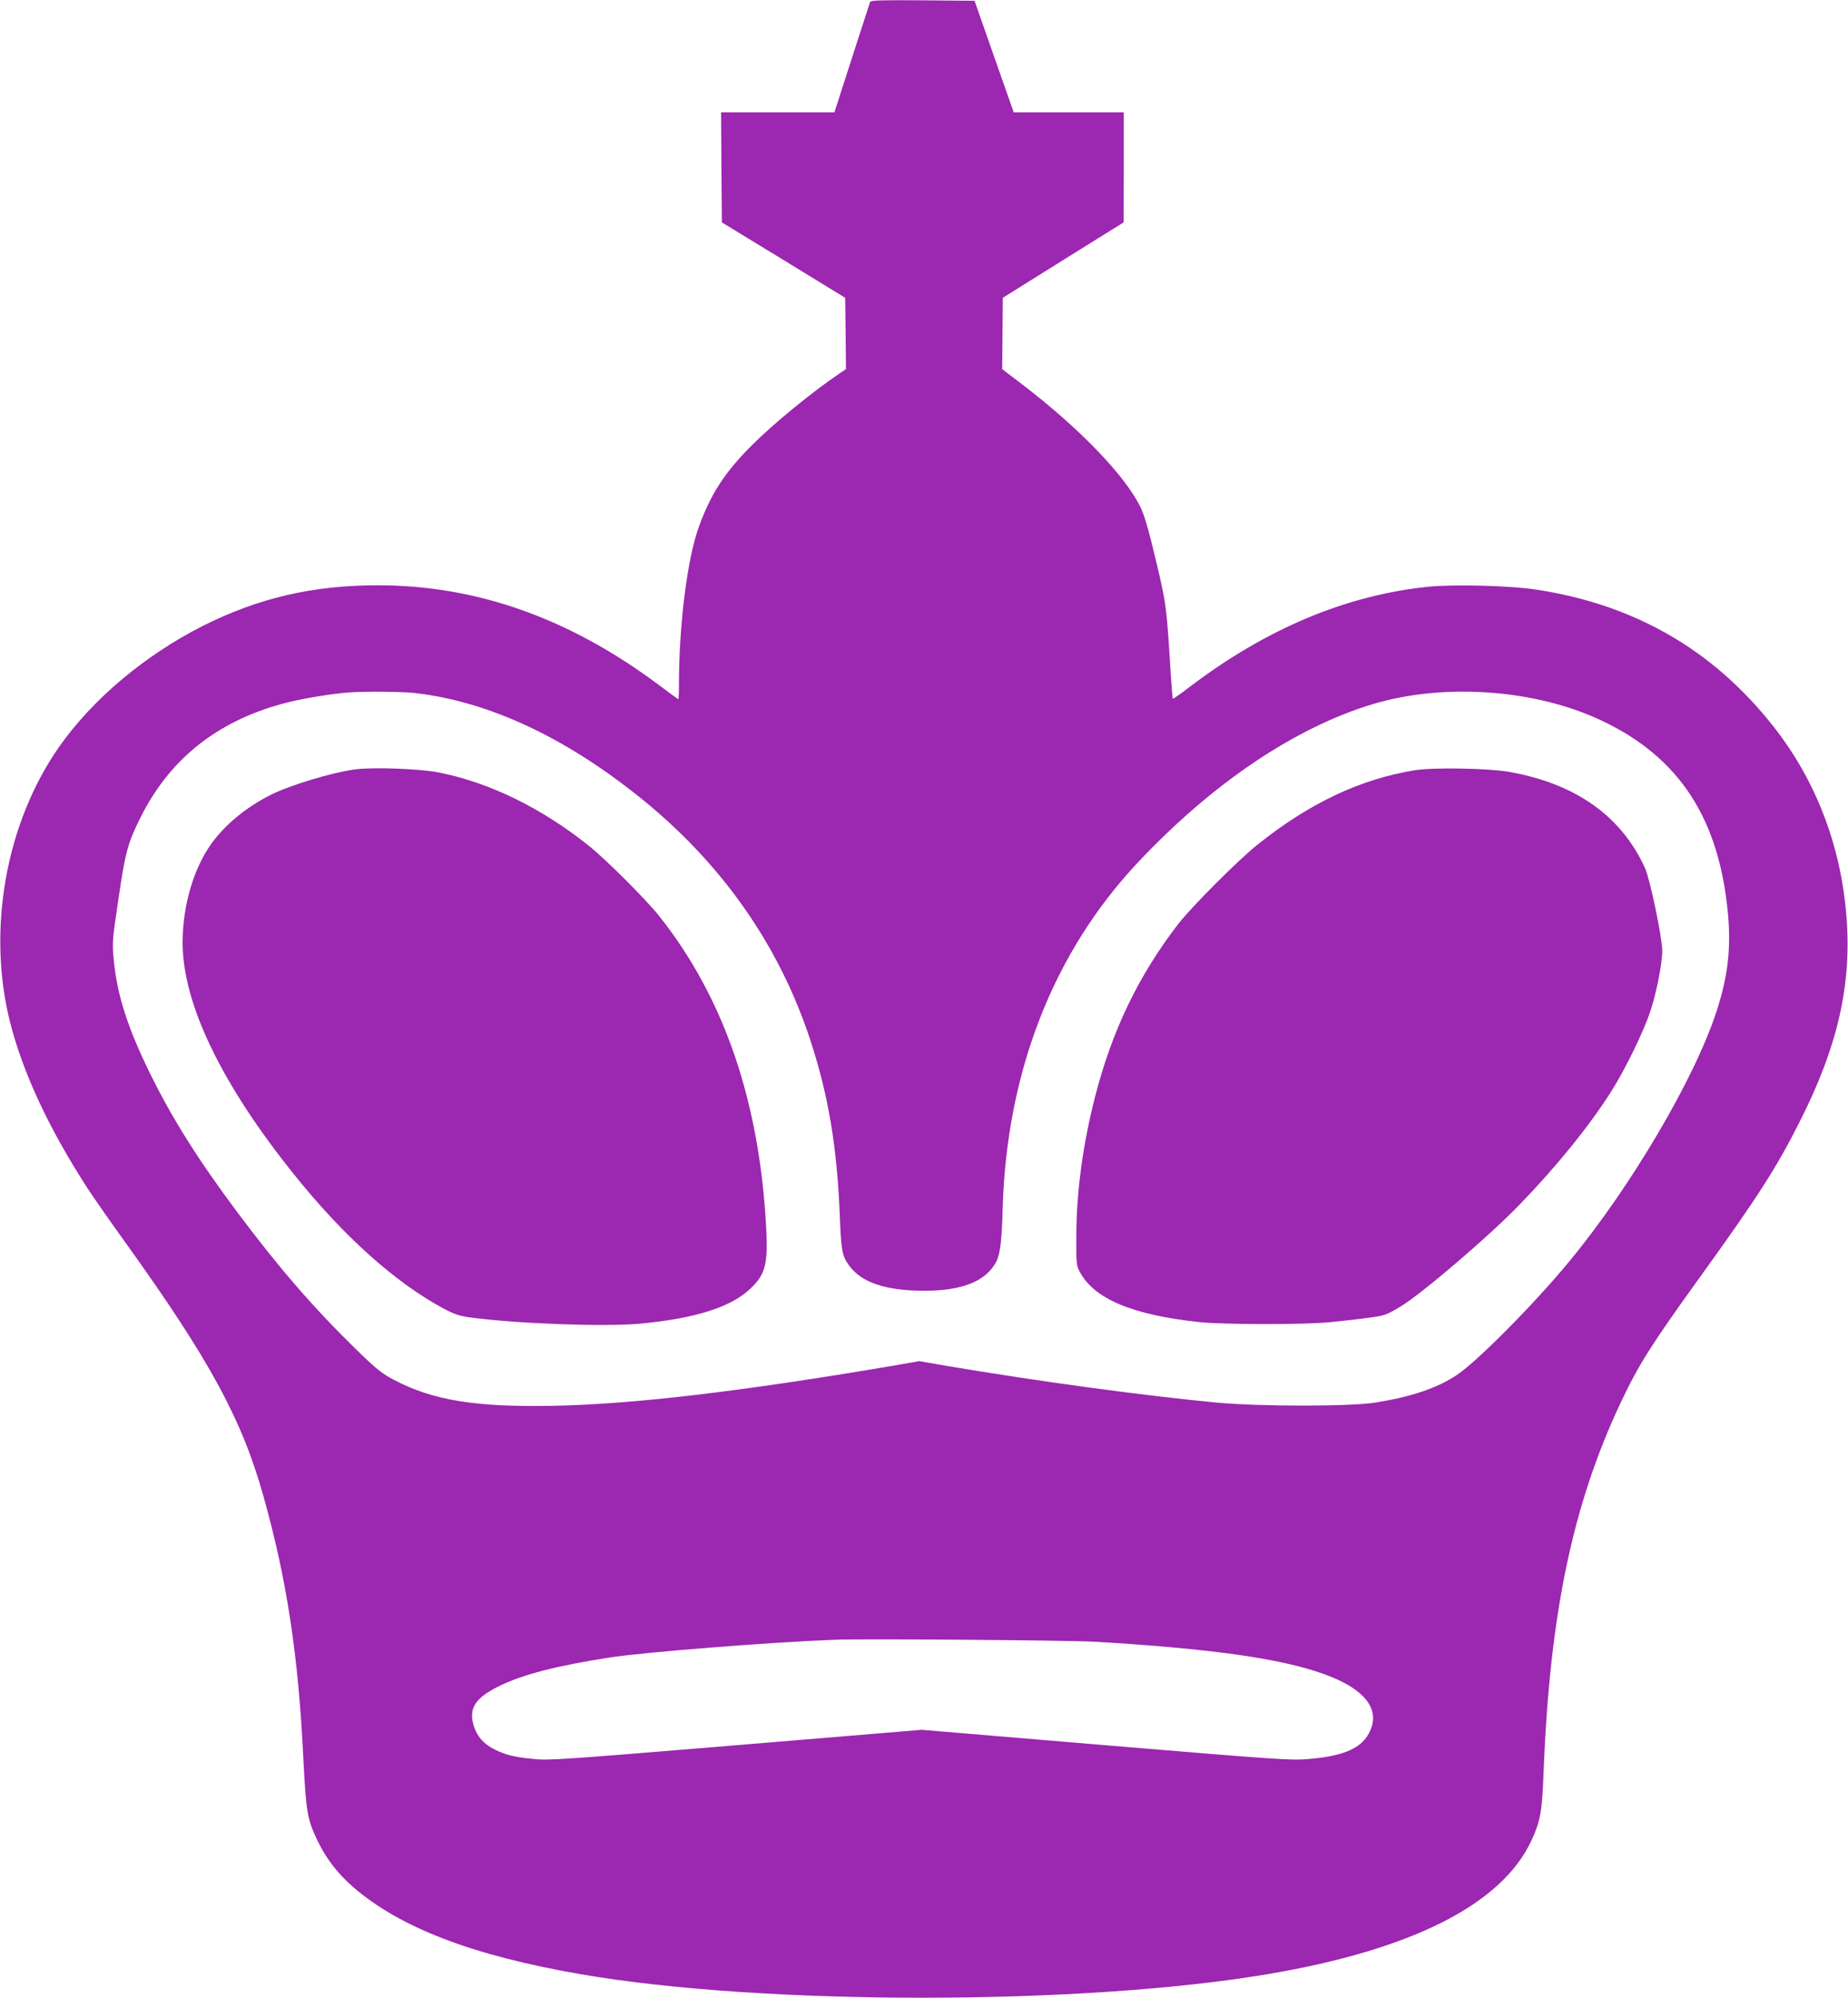 <?xml version="1.0" standalone="no"?>
<!DOCTYPE svg PUBLIC "-//W3C//DTD SVG 20010904//EN"
 "http://www.w3.org/TR/2001/REC-SVG-20010904/DTD/svg10.dtd">
<svg version="1.0" xmlns="http://www.w3.org/2000/svg"
 width="1184pt" height="1280pt" viewBox="0 0 1184 1280"
 preserveAspectRatio="xMidYMid meet">
<g transform="translate(0,1280) scale(0.1,-0.1)"
fill="#9c27b0" stroke="none">
<path d="M5575 12788 c-5 -15 -134 -411 -191 -590 l-38 -118 -363 0 -363 0 2
-352 3 -353 395 -241 395 -242 3 -228 2 -229 -37 -25 c-178 -120 -425 -322
-569 -466 -173 -174 -262 -312 -338 -524 -73 -203 -126 -625 -126 -1007 0 -51
-2 -93 -4 -93 -2 0 -62 44 -134 98 -569 423 -1161 632 -1792 632 -417 0 -766
-82 -1122 -261 -372 -189 -705 -469 -919 -774 -342 -488 -464 -1174 -314
-1766 83 -326 250 -684 500 -1069 34 -52 144 -210 245 -350 532 -742 739
-1122 876 -1610 151 -535 226 -1025 258 -1695 17 -337 25 -382 91 -520 55
-114 131 -212 227 -295 301 -261 765 -439 1458 -559 1160 -201 3209 -201 4400
0 931 157 1506 450 1694 861 56 123 66 180 76 438 39 1008 186 1712 496 2368
111 235 195 369 504 797 367 509 491 701 639 995 246 485 336 882 301 1319
-36 459 -200 881 -476 1227 -384 483 -883 770 -1509 866 -169 26 -525 35 -691
19 -529 -54 -1041 -269 -1533 -643 -57 -44 -105 -77 -107 -75 -2 2 -8 80 -14
173 -26 423 -27 431 -95 717 -48 202 -74 290 -100 342 -102 204 -393 505 -757
783 l-127 97 2 229 2 228 387 242 387 241 1 353 0 352 -353 0 -352 0 -126 358
-125 357 -332 3 c-261 2 -334 0 -337 -10z m-2920 -4428 c470 -53 956 -278
1442 -667 525 -421 894 -946 1095 -1558 115 -351 170 -679 188 -1111 9 -238
15 -271 60 -332 79 -110 236 -162 484 -162 243 0 395 62 460 188 24 46 35 139
40 337 25 876 324 1643 868 2221 479 509 1010 865 1508 1014 459 136 1044 93
1468 -110 493 -235 747 -627 803 -1235 20 -222 0 -398 -71 -618 -137 -428
-547 -1126 -944 -1607 -221 -269 -590 -641 -721 -729 -127 -85 -293 -141 -527
-178 -158 -25 -740 -25 -1008 0 -466 44 -1146 136 -1737 236 l-173 30 -172
-30 c-974 -165 -1659 -246 -2170 -256 -498 -10 -772 34 -1022 165 -79 41 -111
67 -240 192 -281 274 -501 529 -773 893 -249 335 -412 594 -553 882 -142 289
-210 501 -231 723 -11 114 -10 124 30 393 44 300 59 356 141 521 193 387 511
633 960 742 101 24 275 52 370 59 104 8 341 6 425 -3z m4365 -6079 c736 -44
1180 -106 1460 -206 279 -100 379 -242 280 -398 -54 -85 -169 -130 -375 -147
-113 -10 -186 -5 -1300 88 l-1180 99 -155 -13 c-85 -7 -622 -52 -1192 -99
-948 -78 -1047 -85 -1138 -75 -126 12 -180 26 -251 61 -72 36 -114 85 -135
156 -32 110 13 177 170 253 149 72 365 128 701 180 219 34 1023 98 1445 114
187 7 1497 -3 1670 -13z"/>
<path d="M2271 7870 c-149 -21 -414 -101 -535 -162 -156 -78 -295 -192 -382
-314 -115 -161 -184 -398 -184 -634 0 -389 248 -905 714 -1485 318 -397 648
-692 956 -858 67 -36 102 -48 165 -57 300 -41 862 -62 1095 -41 352 33 582
105 706 223 98 92 115 158 103 390 -43 812 -270 1475 -685 1998 -85 107 -342
364 -454 453 -300 240 -634 403 -956 467 -122 25 -428 36 -543 20z"/>
<path d="M9065 7865 c-350 -57 -672 -209 -1005 -474 -123 -97 -427 -402 -511
-511 -254 -329 -424 -682 -533 -1107 -78 -305 -119 -605 -120 -888 -1 -181 0
-192 22 -234 93 -174 338 -276 767 -322 153 -16 658 -17 830 -1 72 7 182 19
245 28 110 14 119 17 210 71 136 81 573 454 769 658 237 245 447 505 586 725
91 145 207 383 250 515 38 114 75 305 75 382 0 85 -78 458 -110 530 -153 337
-449 545 -880 619 -135 22 -478 28 -595 9z"/>
</g>
</svg>
